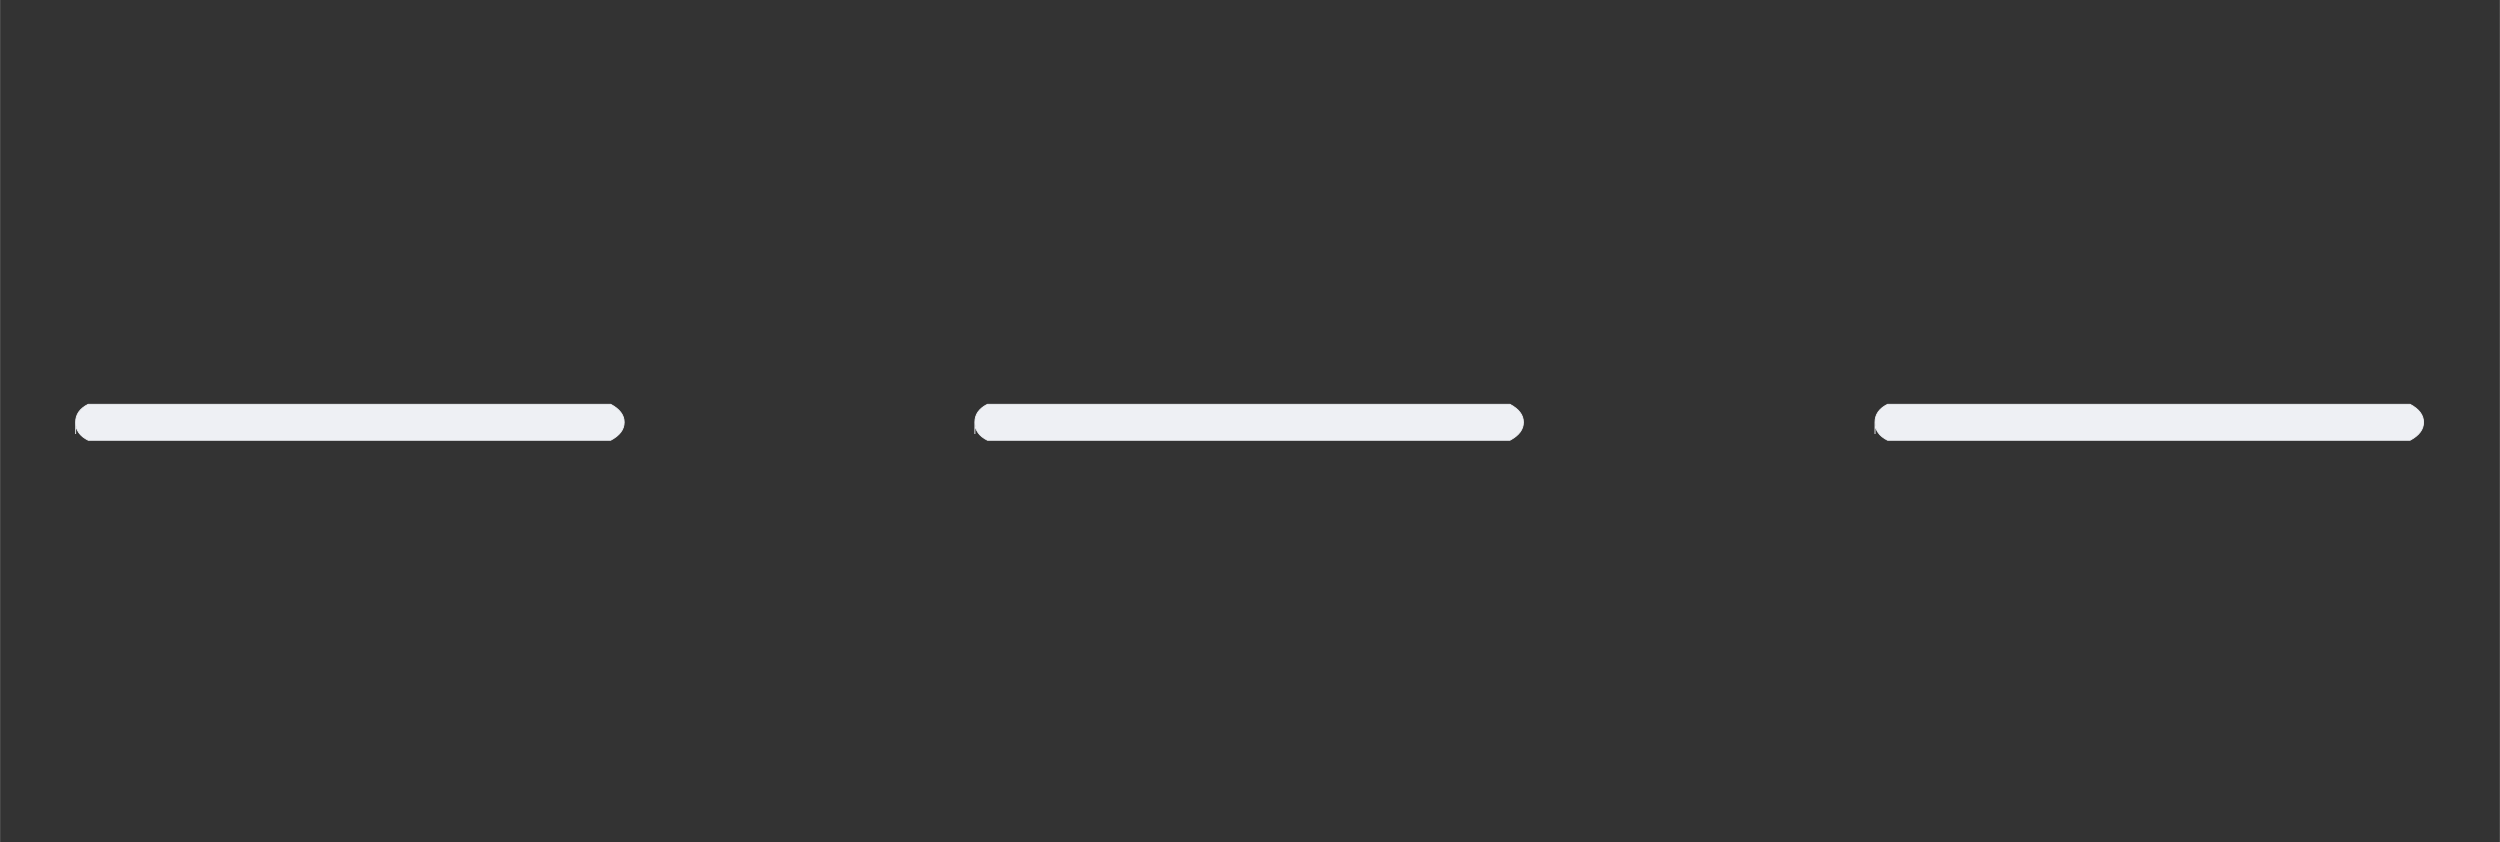 <svg xmlns:xlink="http://www.w3.org/1999/xlink" width="6.457ex" height="2.176ex" style="vertical-align: -0.505ex;" viewBox="0 -719.6 2779.9 936.9" role="img" focusable="false" xmlns="http://www.w3.org/2000/svg" aria-labelledby="MathJax-SVG-1-Title">
<rect x="0" y="-719.6" width="2779.9" height="936.9" fill="#333333" stroke="none"/>
<title id="MathJax-SVG-1-Title">\color{#EEF0F4}{---}</title>
<defs aria-hidden="true">
<path stroke-width="1" id="E1-MJMAIN-2212" d="M84 237T84 250T98 270H679Q694 262 694 250T679 230H98Q84 237 84 250Z"></path>
</defs>
<g stroke="currentColor" fill="currentColor" stroke-width="0" transform="matrix(1 0 0 -1 0 0)" aria-hidden="true">
<g fill="#EEF0F4" stroke="#EEF0F4">
<g fill="#EEF0F4" stroke="#EEF0F4">
<g fill="#EEF0F4" stroke="#EEF0F4">
 <use xlink:href="#E1-MJMAIN-2212"></use>
</g>
<g fill="#EEF0F4" stroke="#EEF0F4" transform="translate(1000,0)">
 <use xlink:href="#E1-MJMAIN-2212"></use>
</g>
<g fill="#EEF0F4" stroke="#EEF0F4" transform="translate(2001,0)">
 <use xlink:href="#E1-MJMAIN-2212"></use>
</g>
</g>
</g>
</g>
</svg>